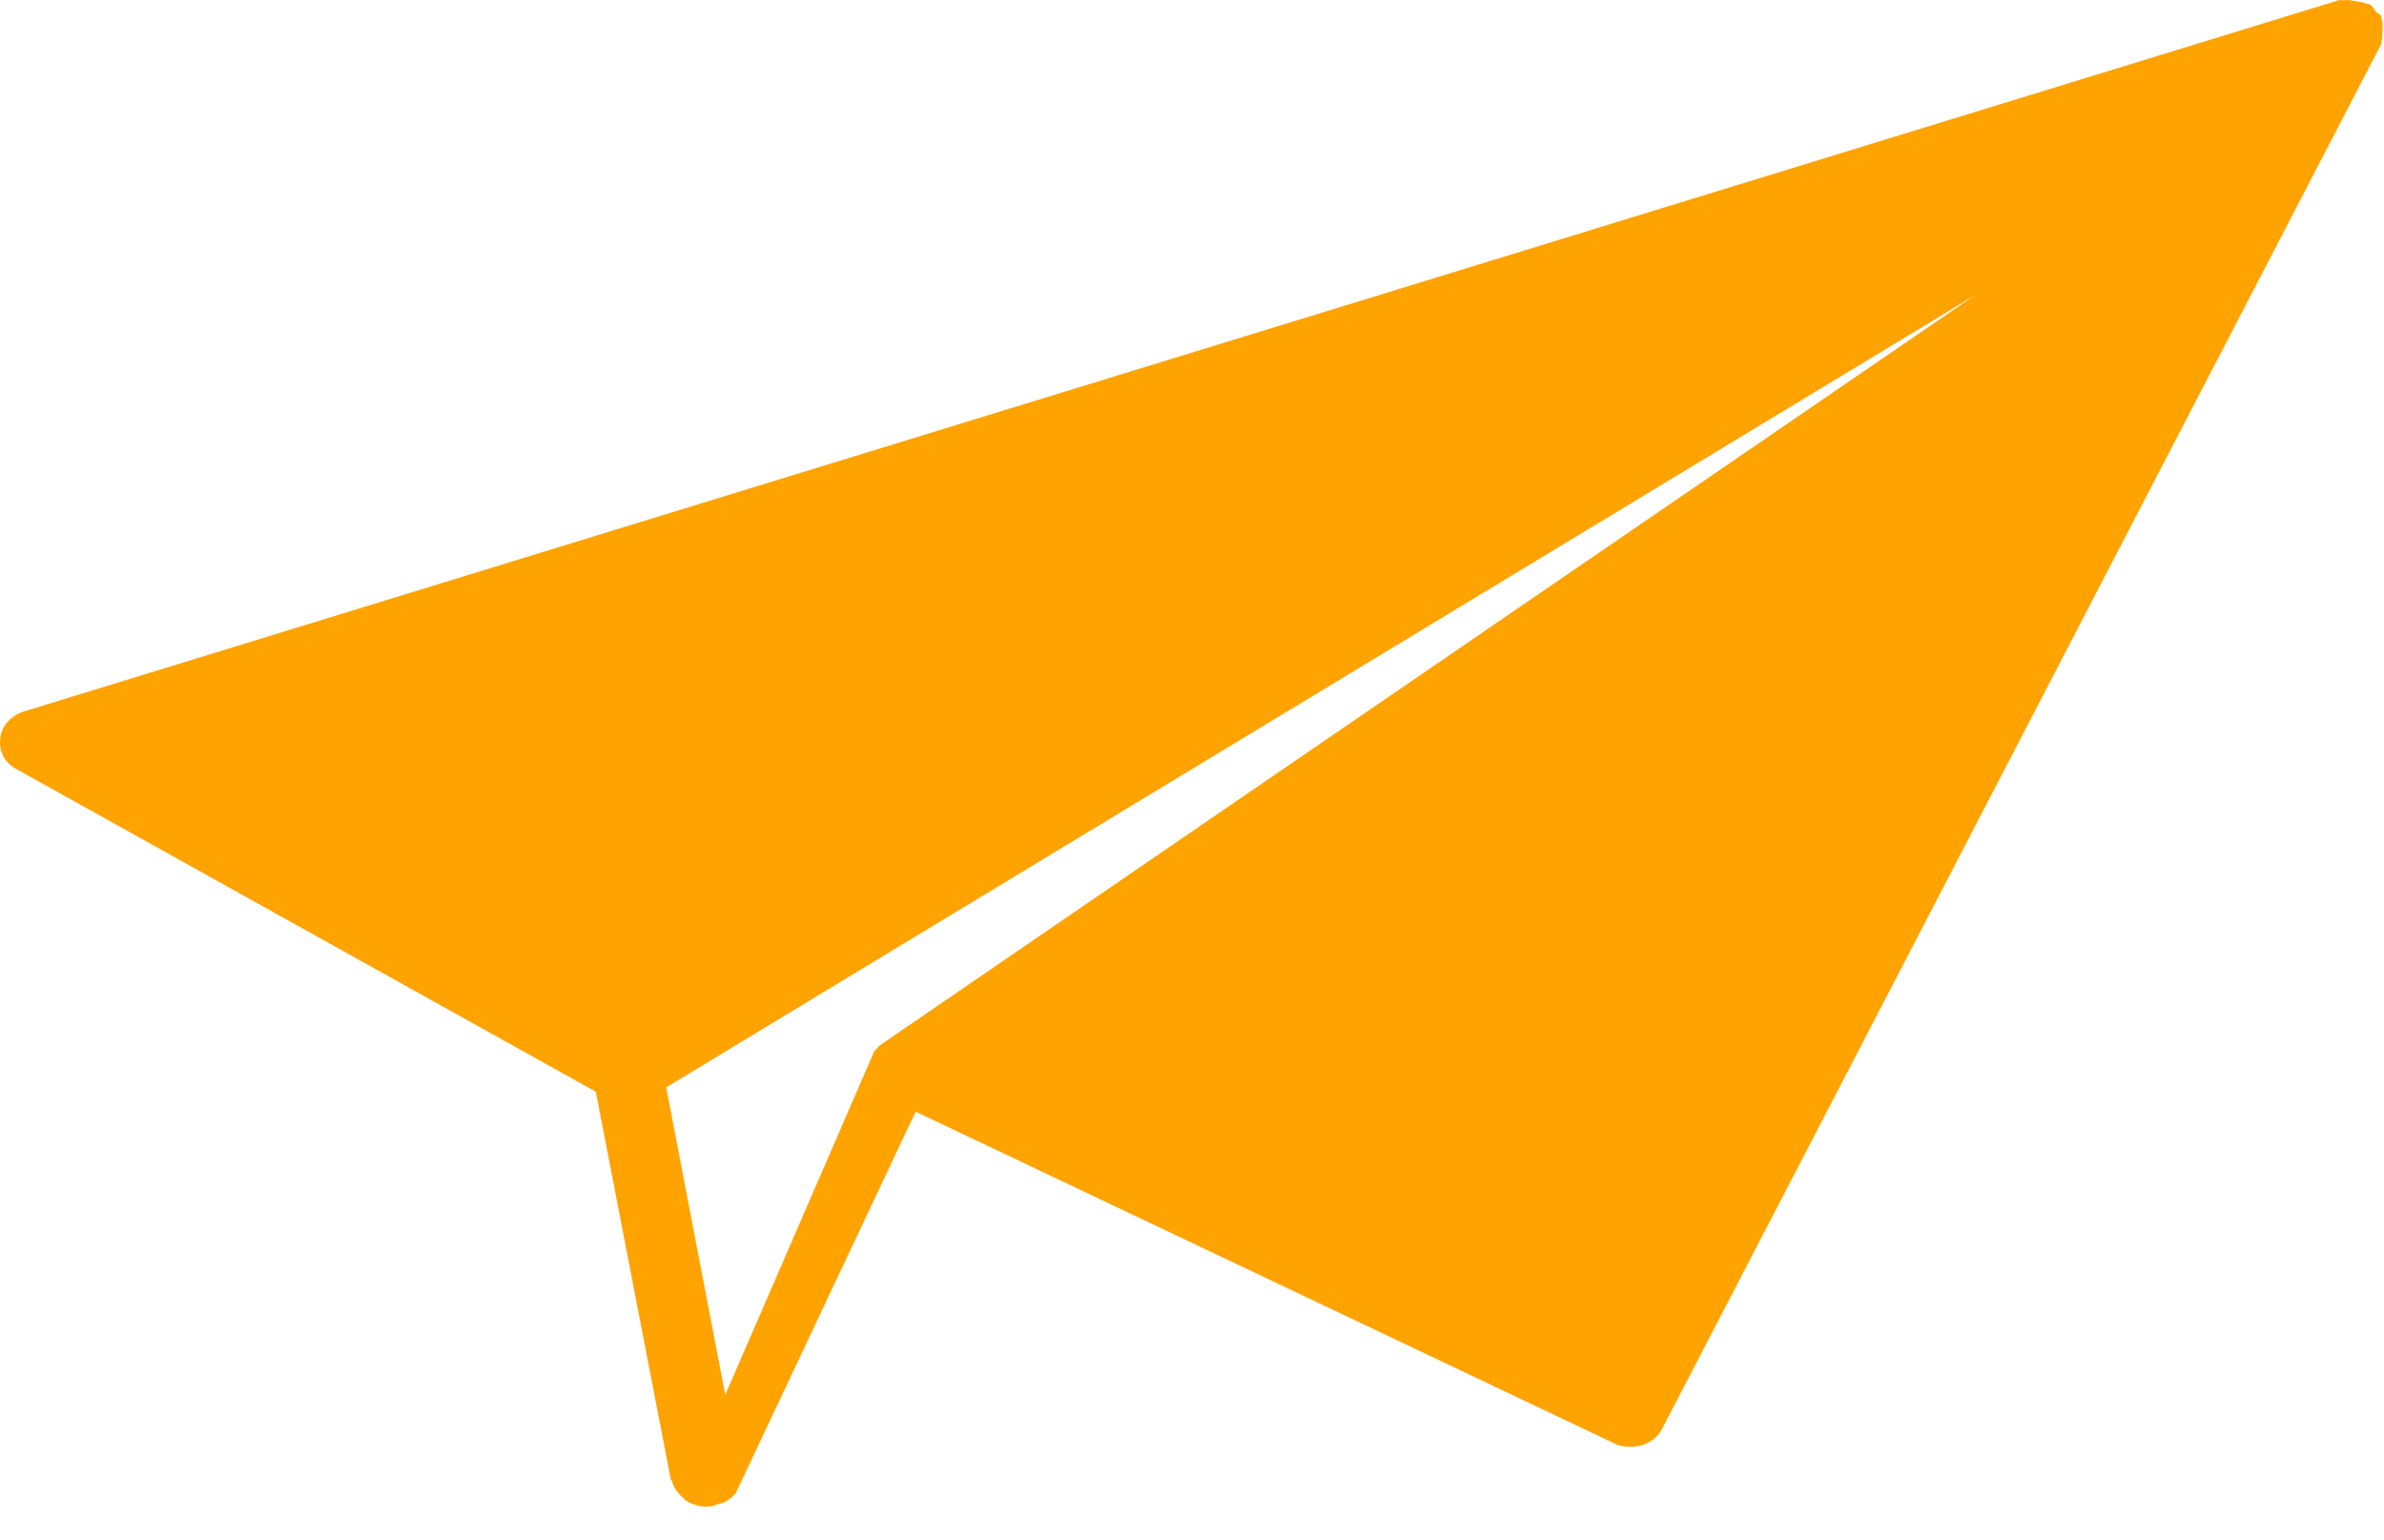 <svg width="65" height="42" viewBox="0 0 65 42" fill="none" xmlns="http://www.w3.org/2000/svg">
<path d="M16.245 29.767L18.291 40.348C18.291 40.348 18.291 40.371 18.317 40.371C18.368 40.56 18.47 40.702 18.623 40.844C18.649 40.867 18.649 40.867 18.675 40.891L18.7 40.914C18.879 41.032 19.084 41.08 19.263 41.08C19.314 41.08 19.365 41.08 19.442 41.056C19.493 41.056 19.544 41.009 19.595 41.009C19.646 40.985 19.697 40.985 19.748 40.962C19.851 40.914 19.927 40.844 20.004 40.773C20.03 40.749 20.03 40.749 20.055 40.725L24.965 30.311L44.014 39.356C44.142 39.427 44.296 39.45 44.449 39.45C44.551 39.45 44.679 39.427 44.781 39.403C45.037 39.309 45.242 39.143 45.344 38.907L64.93 1.191C64.93 1.168 64.93 1.144 64.93 1.12C64.956 1.026 64.956 0.955 64.956 0.861C64.956 0.743 64.982 0.625 64.93 0.53C64.93 0.506 64.93 0.483 64.93 0.459C64.905 0.388 64.828 0.365 64.777 0.318C64.726 0.247 64.7 0.176 64.624 0.129C64.598 0.105 64.547 0.105 64.521 0.105C64.445 0.058 64.342 0.058 64.24 0.034C64.112 0.01 64.01 -0.013 63.882 0.01C63.831 0.01 63.805 -0.013 63.754 0.01L0.648 19.4C0.29 19.518 0.034 19.801 0.009 20.132C-0.043 20.486 0.136 20.817 0.469 20.982L16.245 29.767ZM23.968 28.516C23.942 28.539 23.942 28.563 23.916 28.587C23.891 28.61 23.865 28.634 23.84 28.657L19.774 38.033L18.163 29.649L53.859 8.04L23.968 28.516Z" fill="#FFA300"/>
</svg>
